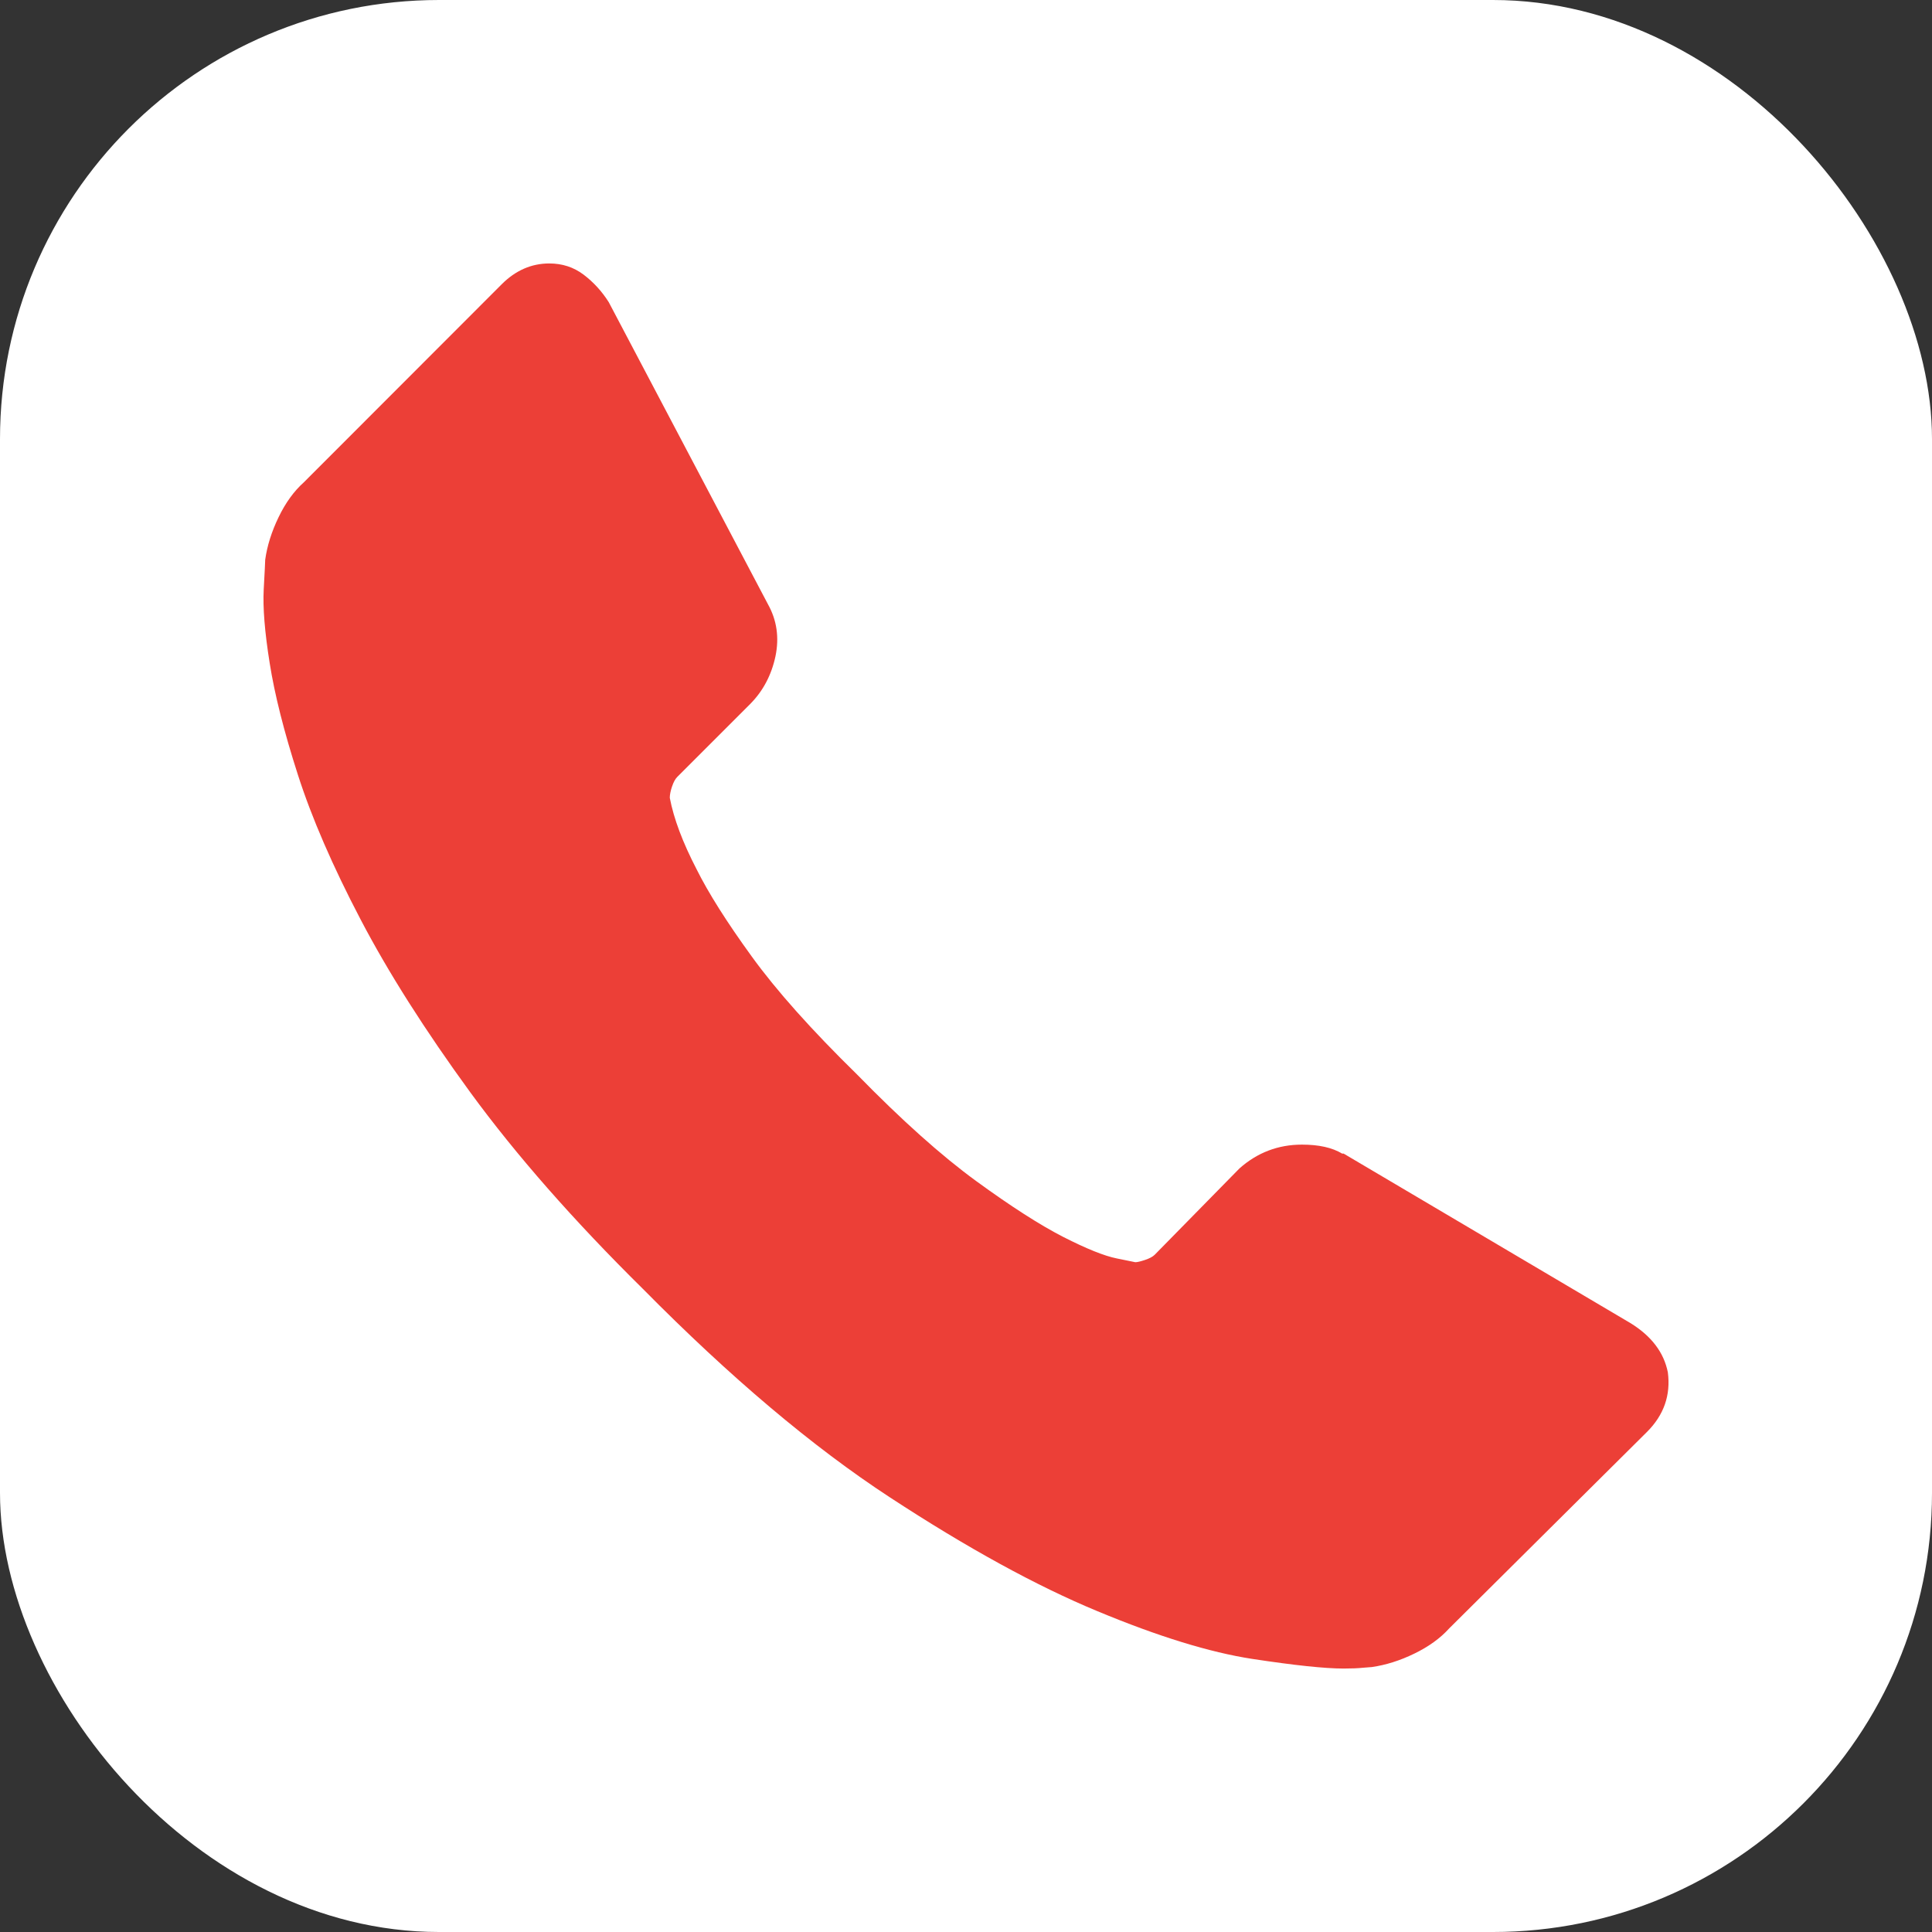 <svg width="22" height="22" viewBox="0 0 22 22" fill="none" xmlns="http://www.w3.org/2000/svg">
<rect x="0" y="0" width="22" height="22" fill="#333333" stroke="none"/>
<rect width="22" height="22" rx="5" fill="white"/>
<path d="M18.992 15.627C19.026 15.887 18.947 16.113 18.755 16.305L16.503 18.542C16.401 18.655 16.268 18.751 16.105 18.83C15.941 18.91 15.78 18.96 15.622 18.983C15.611 18.983 15.577 18.986 15.52 18.991C15.464 18.997 15.39 19 15.3 19C15.085 19 14.738 18.963 14.258 18.89C13.778 18.816 13.191 18.636 12.497 18.347C11.802 18.059 11.014 17.627 10.134 17.051C9.253 16.475 8.316 15.684 7.322 14.678C6.532 13.898 5.877 13.152 5.357 12.441C4.838 11.729 4.42 11.071 4.104 10.466C3.788 9.862 3.55 9.314 3.392 8.822C3.234 8.331 3.127 7.907 3.071 7.551C3.014 7.195 2.992 6.915 3.003 6.712C3.014 6.508 3.02 6.395 3.02 6.373C3.042 6.215 3.093 6.054 3.172 5.89C3.251 5.726 3.347 5.593 3.46 5.492L5.713 3.237C5.871 3.079 6.052 3 6.255 3C6.402 3 6.532 3.042 6.645 3.127C6.757 3.212 6.853 3.316 6.932 3.441L8.745 6.881C8.846 7.062 8.875 7.26 8.83 7.475C8.784 7.689 8.688 7.87 8.542 8.017L7.712 8.847C7.689 8.87 7.669 8.907 7.652 8.958C7.635 9.008 7.627 9.051 7.627 9.085C7.672 9.322 7.774 9.593 7.932 9.898C8.067 10.169 8.276 10.5 8.559 10.89C8.841 11.28 9.242 11.729 9.761 12.237C10.269 12.757 10.721 13.161 11.116 13.449C11.511 13.737 11.842 13.949 12.107 14.085C12.372 14.22 12.576 14.302 12.717 14.33L12.928 14.373C12.951 14.373 12.988 14.364 13.039 14.347C13.089 14.33 13.126 14.311 13.149 14.288L14.114 13.305C14.318 13.124 14.555 13.034 14.826 13.034C15.018 13.034 15.17 13.068 15.283 13.136H15.3L18.569 15.068C18.806 15.215 18.947 15.401 18.992 15.627Z" fill="#EC3F37"/>
</svg>
